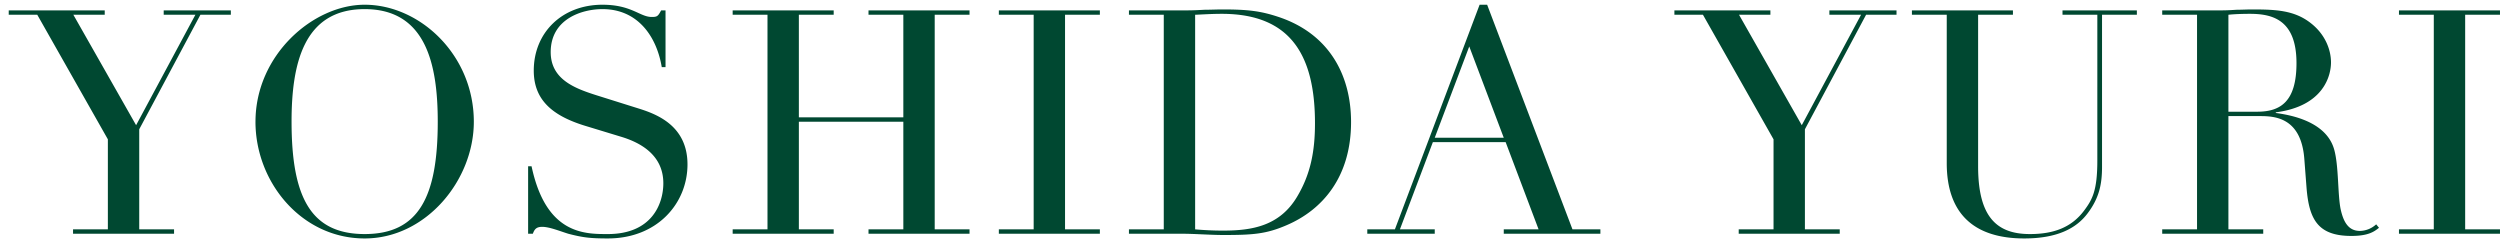 <svg width="255" height="25" viewBox="0 0 255 25" fill="none" xmlns="http://www.w3.org/2000/svg"><path d="M7.45 23.842v-.448h3.552V14.21l-7.2-12.704H.89v-.448h9.792v.448h-3.2l6.4 11.264L19.93 1.506h-3.232v-.448h6.848v.448h-3.104l-6.24 11.68v10.208h3.552v.448H7.45zm18.61-11.424C26.06 5.602 31.946.482 37.194.482c5.632 0 11.136 5.12 11.136 11.936 0 5.984-4.896 11.904-11.136 11.904-6.432 0-11.136-5.728-11.136-11.904zm3.68 0c0 7.68 1.951 11.456 7.455 11.456s7.456-3.776 7.456-11.456C44.651 6.53 43.435.93 37.195.93s-7.456 5.6-7.456 11.488zm24.128 11.424v-6.88h.352c1.472 6.944 5.408 6.912 7.776 6.912 4.512 0 5.664-3.104 5.664-5.184 0-2.976-2.496-4.192-4.288-4.736l-3.68-1.12c-3.456-1.056-5.248-2.72-5.248-5.632 0-3.872 2.88-6.72 7.008-6.72 2.976 0 3.808 1.248 5.024 1.248.544 0 .64-.064.96-.672h.448V6.85H67.5C66.988 3.778 65.1.93 61.452.93c-2.08 0-5.28.992-5.28 4.384 0 2.752 2.4 3.68 4.608 4.384l3.872 1.216c1.6.512 5.472 1.472 5.472 5.856 0 3.968-3.072 7.552-8.128 7.552-1.792 0-2.56-.096-4.032-.48-.832-.256-1.92-.704-2.656-.704-.64 0-.8.288-.96.704h-.48zm20.864 0v-.448h3.552V1.506h-3.552v-.448h10.304v.448h-3.552V11.97H92.14V1.506h-3.552v-.448h10.304v.448H95.34v21.888h3.552v.448H88.588v-.448h3.552V12.418H81.484v10.976h3.552v.448H74.732zm27.15 0v-.448h3.552V1.506h-3.552v-.448h10.304v.448h-3.552v21.888h3.552v.448h-10.304zm13.27 0v-.448h3.552V1.506h-3.552v-.448h5.952c.608 0 1.184-.032 1.792-.064.608 0 1.216-.032 1.792-.032 2.592 0 3.872.16 5.632.736 5.216 1.696 7.488 5.92 7.488 10.752 0 5.6-2.912 8.96-6.592 10.528-2.08.896-3.424.992-6.432.992-.64 0-1.376-.032-2.112-.064-.736-.032-1.44-.064-2.08-.064h-5.44zm6.752-.448c.736.064 1.696.128 2.848.128 2.912 0 5.76-.448 7.552-3.456 1.376-2.304 1.824-4.64 1.824-7.488 0-6.752-2.336-11.168-9.504-11.168-1.056 0-1.92.064-2.72.096v21.888zm17.56.448v-.448h2.816L150.92.482h.768l8.704 22.912h2.848v.448h-9.856v-.448h3.552l-3.36-8.896h-7.424l-3.36 8.896h3.552v.448h-6.88zm6.88-9.792h7.04l-3.52-9.312-3.52 9.312zm31.005 9.792v-.448h3.552V14.21l-7.2-12.704h-2.912v-.448h9.792v.448h-3.2l6.4 11.264 6.048-11.264h-3.232v-.448h6.848v.448h-3.104l-6.24 11.68v10.208h3.552v.448h-10.304zm17.667-22.336v-.448h10.304v.448h-3.552v15.456c0 5.12 1.856 6.912 5.28 6.912 2.368 0 4.224-.64 5.536-2.4.832-1.12 1.344-2.016 1.344-5.088V1.506h-3.552v-.448h7.584v.448h-3.552v15.52c0 1.76-.288 3.168-1.472 4.736-1.152 1.536-3.104 2.56-6.464 2.56-5.088 0-7.904-2.496-7.904-7.68V1.506h-3.552zm25.53 22.336v-.448h3.552V1.506h-3.552v-.448h6.08c.512 0 1.024-.032 1.536-.064.512 0 1.024-.032 1.536-.032 2.496 0 4.352.096 6.016 1.408 1.472 1.152 2.048 2.72 2.048 4 0 1.248-.672 4.448-5.632 5.088v.064c1.376.192 5.12.8 5.952 3.712.48 1.664.352 4.672.672 6.144.256 1.12.704 2.176 1.952 2.176a2.52 2.52 0 001.664-.672l.288.352c-.448.352-1.024.832-2.816.832-3.424 0-4.32-1.696-4.576-4.928l-.224-2.912c-.32-4.288-3.072-4.384-4.544-4.384h-3.2v11.552h3.552v.448h-10.304zm6.752-22.336v9.888h2.944c2.368 0 4-1.024 4-4.96 0-4.48-2.528-5.024-4.768-5.024-.768 0-1.632.032-2.176.096zm17.397 22.336v-.448h3.552V1.506h-3.552v-.448h10.304v.448h-3.552v21.888h3.552v.448h-10.304z" fill="#004831"/></svg>